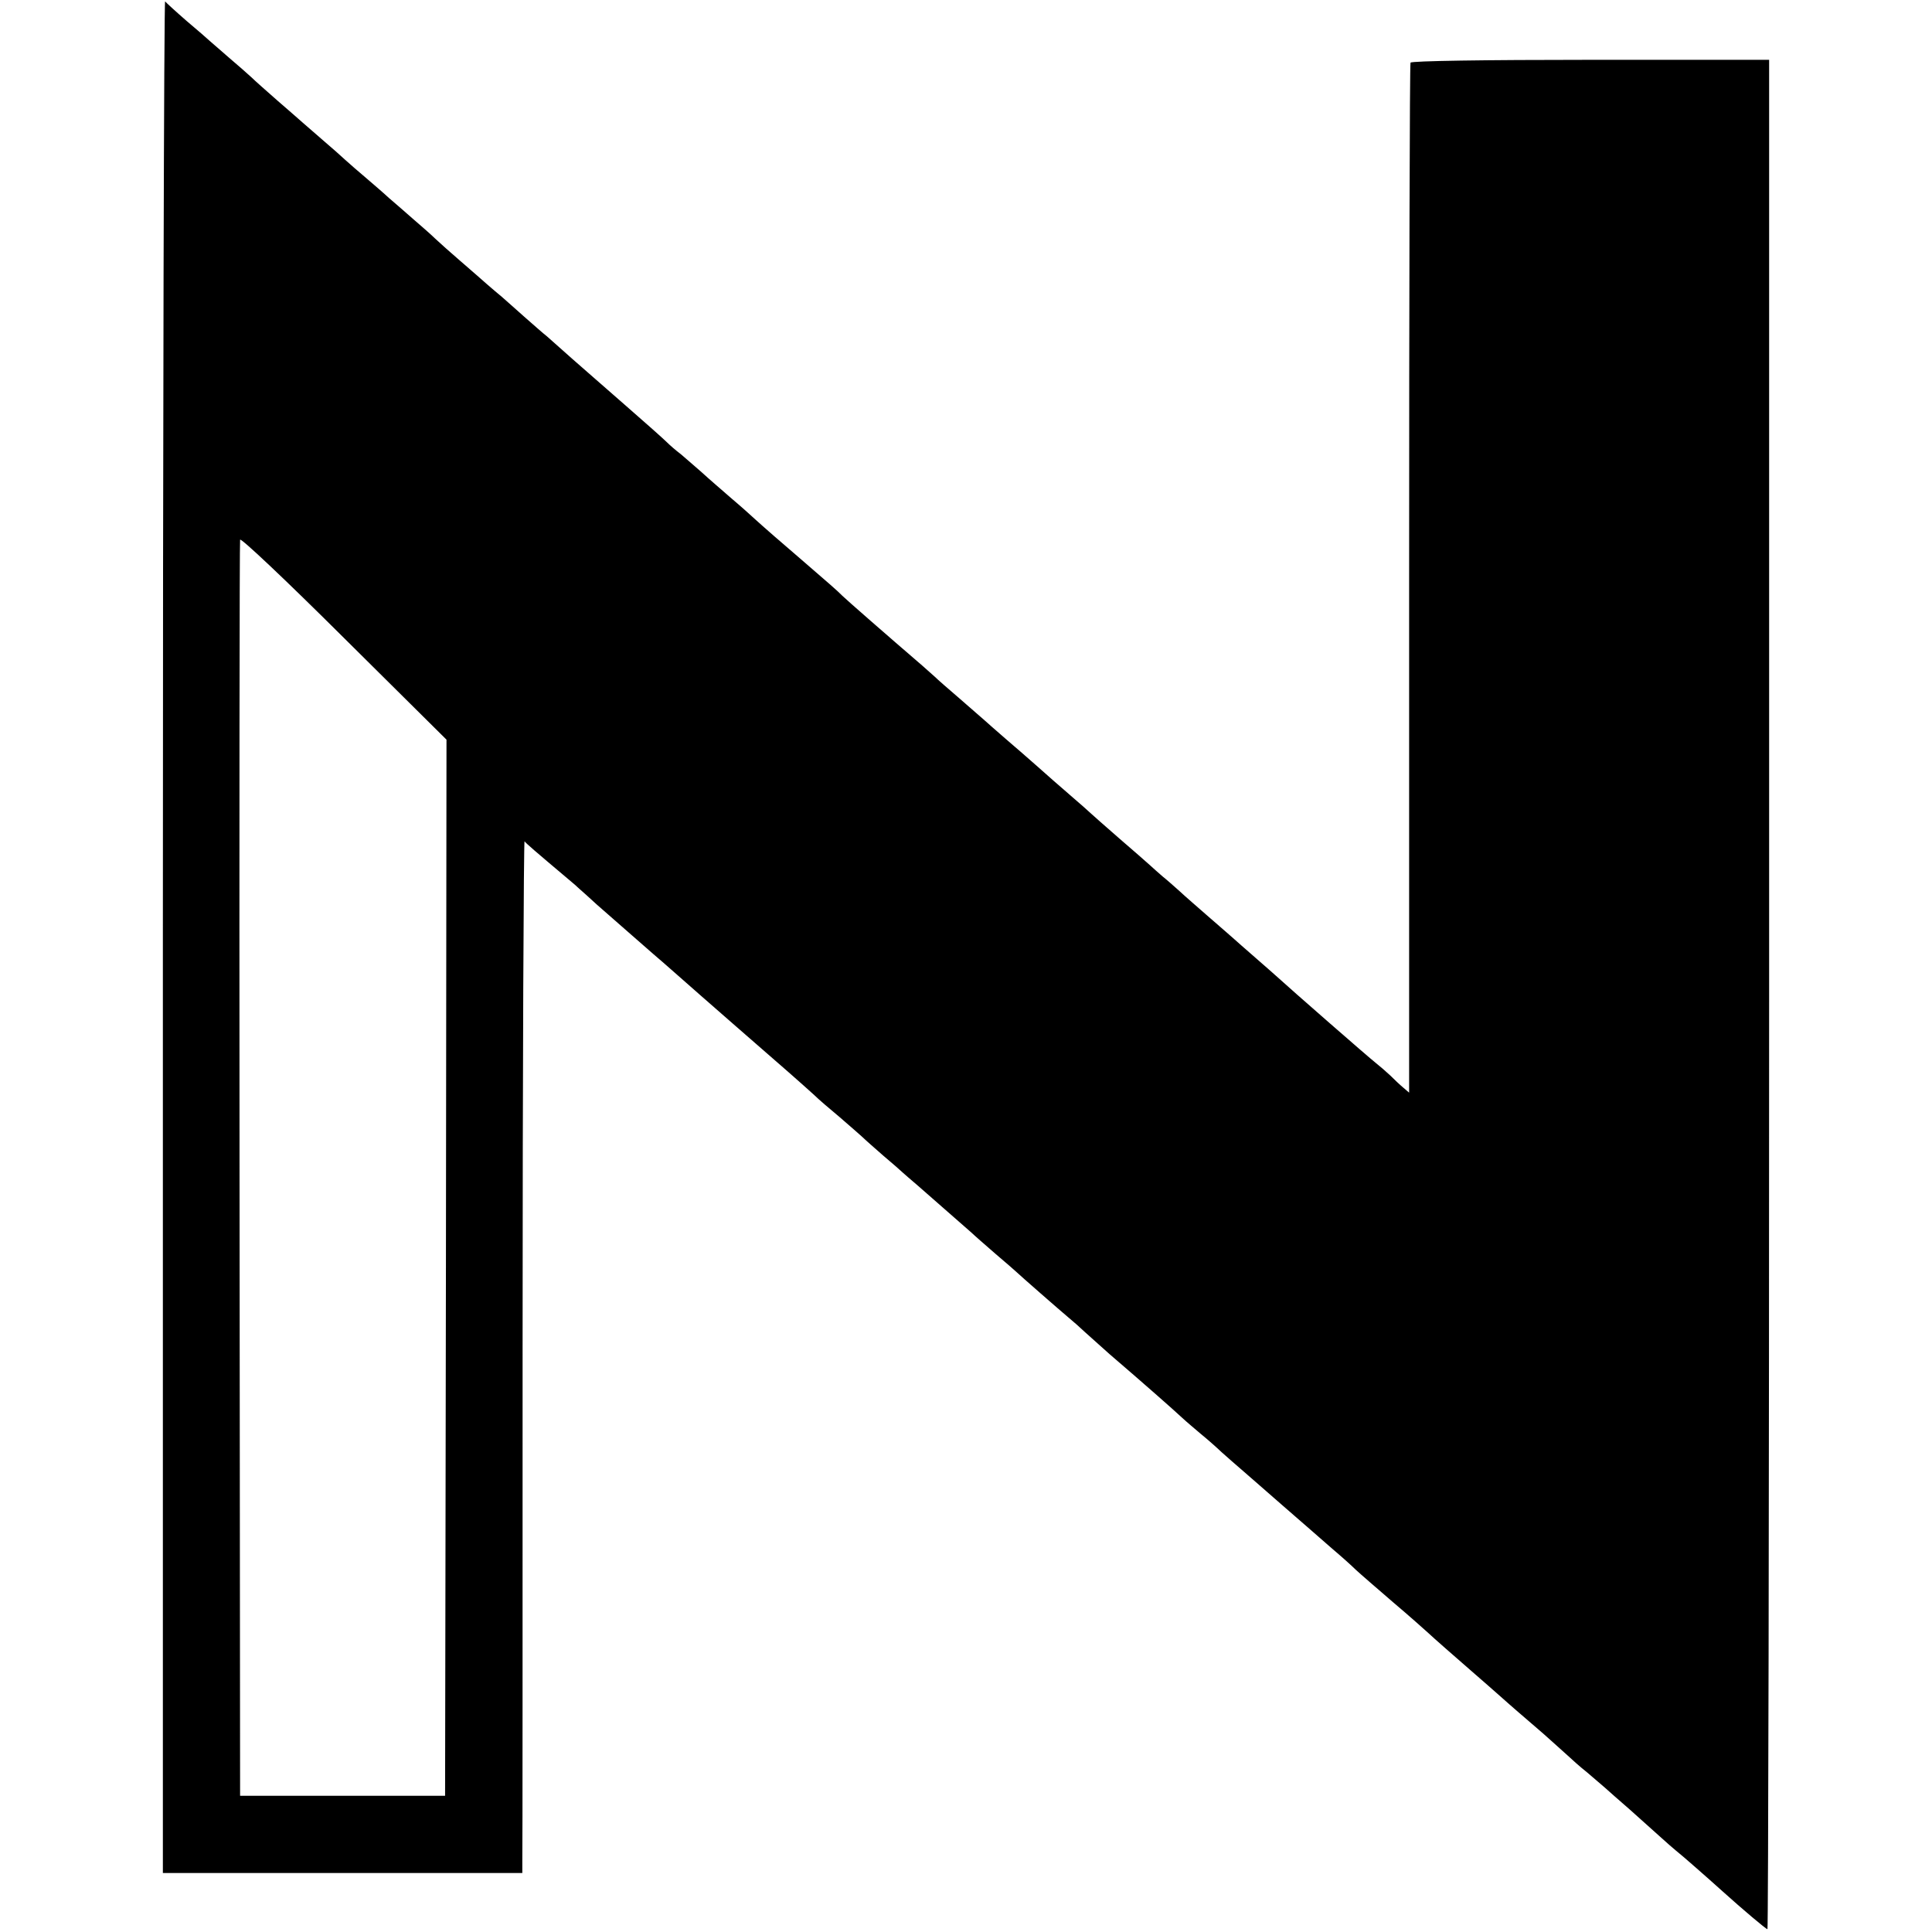 <?xml version="1.0" standalone="no"?>
<!DOCTYPE svg PUBLIC "-//W3C//DTD SVG 20010904//EN"
 "http://www.w3.org/TR/2001/REC-SVG-20010904/DTD/svg10.dtd">
<svg version="1.0" xmlns="http://www.w3.org/2000/svg"
 width="688pt" height="688pt" viewBox="0 0 688 688"
 preserveAspectRatio="xMidYMid meet">
<g transform="translate(0,688) scale(0.1,-0.1)"
fill="#000000" stroke="none">
<path d="M580 3548 l0 -3338 640 0 640 0 0 43 c1 23 1 852 1 1841 0 990 4
1795 7 1790 6 -8 35 -33 156 -135 16 -13 34 -29 40 -35 6 -5 34 -30 61 -55 62
-54 172 -151 201 -176 12 -10 50 -43 85 -74 80 -71 313 -274 398 -348 35 -31
76 -67 91 -81 14 -14 55 -49 91 -79 35 -30 71 -62 80 -70 9 -9 42 -38 74 -66
32 -27 63 -54 69 -60 6 -5 29 -26 52 -45 127 -111 179 -157 194 -170 8 -8 47
-42 85 -75 39 -33 72 -62 75 -65 9 -9 154 -136 184 -161 16 -13 43 -37 61 -54
18 -16 57 -51 86 -77 119 -102 229 -199 260 -228 15 -14 45 -39 66 -57 21 -17
54 -46 74 -65 20 -18 50 -44 65 -57 16 -14 83 -72 149 -130 67 -58 147 -128
179 -156 32 -27 70 -61 84 -75 15 -14 74 -65 132 -115 58 -49 114 -99 126
-110 18 -17 92 -82 168 -148 12 -10 48 -42 80 -70 64 -57 73 -64 161 -140 32
-29 72 -64 87 -78 16 -15 46 -42 69 -60 22 -19 50 -43 63 -54 12 -11 53 -47
91 -80 37 -33 85 -76 106 -95 21 -19 47 -42 57 -50 16 -12 115 -99 166 -145
71 -64 155 -135 160 -135 3 0 6 1498 6 3328 l0 3329 -635 0 c-380 0 -638 -4
-642 -10 -3 -5 -5 -832 -5 -1838 l0 -1830 -21 18 c-12 10 -32 29 -46 43 -15
14 -38 34 -52 45 -21 16 -306 265 -355 310 -6 5 -39 35 -74 65 -35 30 -68 60
-74 65 -6 6 -45 39 -86 75 -41 36 -91 79 -110 97 -19 17 -46 41 -60 52 -14 12
-34 30 -45 40 -11 10 -60 53 -110 96 -49 43 -95 83 -101 89 -6 6 -40 36 -75
66 -35 30 -86 75 -114 100 -28 25 -80 70 -115 100 -34 30 -68 59 -74 65 -6 5
-45 39 -86 75 -41 35 -82 71 -91 80 -9 8 -29 26 -45 40 -121 104 -272 236
-285 249 -13 14 -58 53 -145 128 -68 58 -140 121 -164 143 -15 14 -53 48 -85
75 -32 28 -80 69 -106 93 -26 23 -60 52 -75 65 -16 12 -38 31 -49 42 -11 11
-76 69 -145 129 -69 60 -155 136 -192 168 -37 33 -78 69 -90 80 -13 10 -49 42
-81 70 -32 29 -68 60 -80 71 -12 10 -36 30 -53 45 -17 15 -59 52 -94 82 -35
30 -75 66 -90 80 -14 14 -51 46 -81 72 -30 26 -67 59 -84 73 -16 15 -52 46
-80 70 -27 23 -62 53 -76 66 -14 13 -52 47 -84 74 -32 28 -63 55 -69 60 -6 6
-45 39 -86 75 -41 36 -84 74 -95 85 -12 11 -48 43 -80 70 -32 28 -63 55 -69
60 -6 6 -42 37 -81 70 -38 33 -73 65 -77 70 -4 6 -8 -1492 -8 -3327z m1008
-1183 l-3 -1880 -365 0 -365 0 -2 2230 c-1 1227 0 2236 2 2243 3 7 160 -141
370 -350 l365 -362 -2 -1881z"/>
</g>
</svg>
